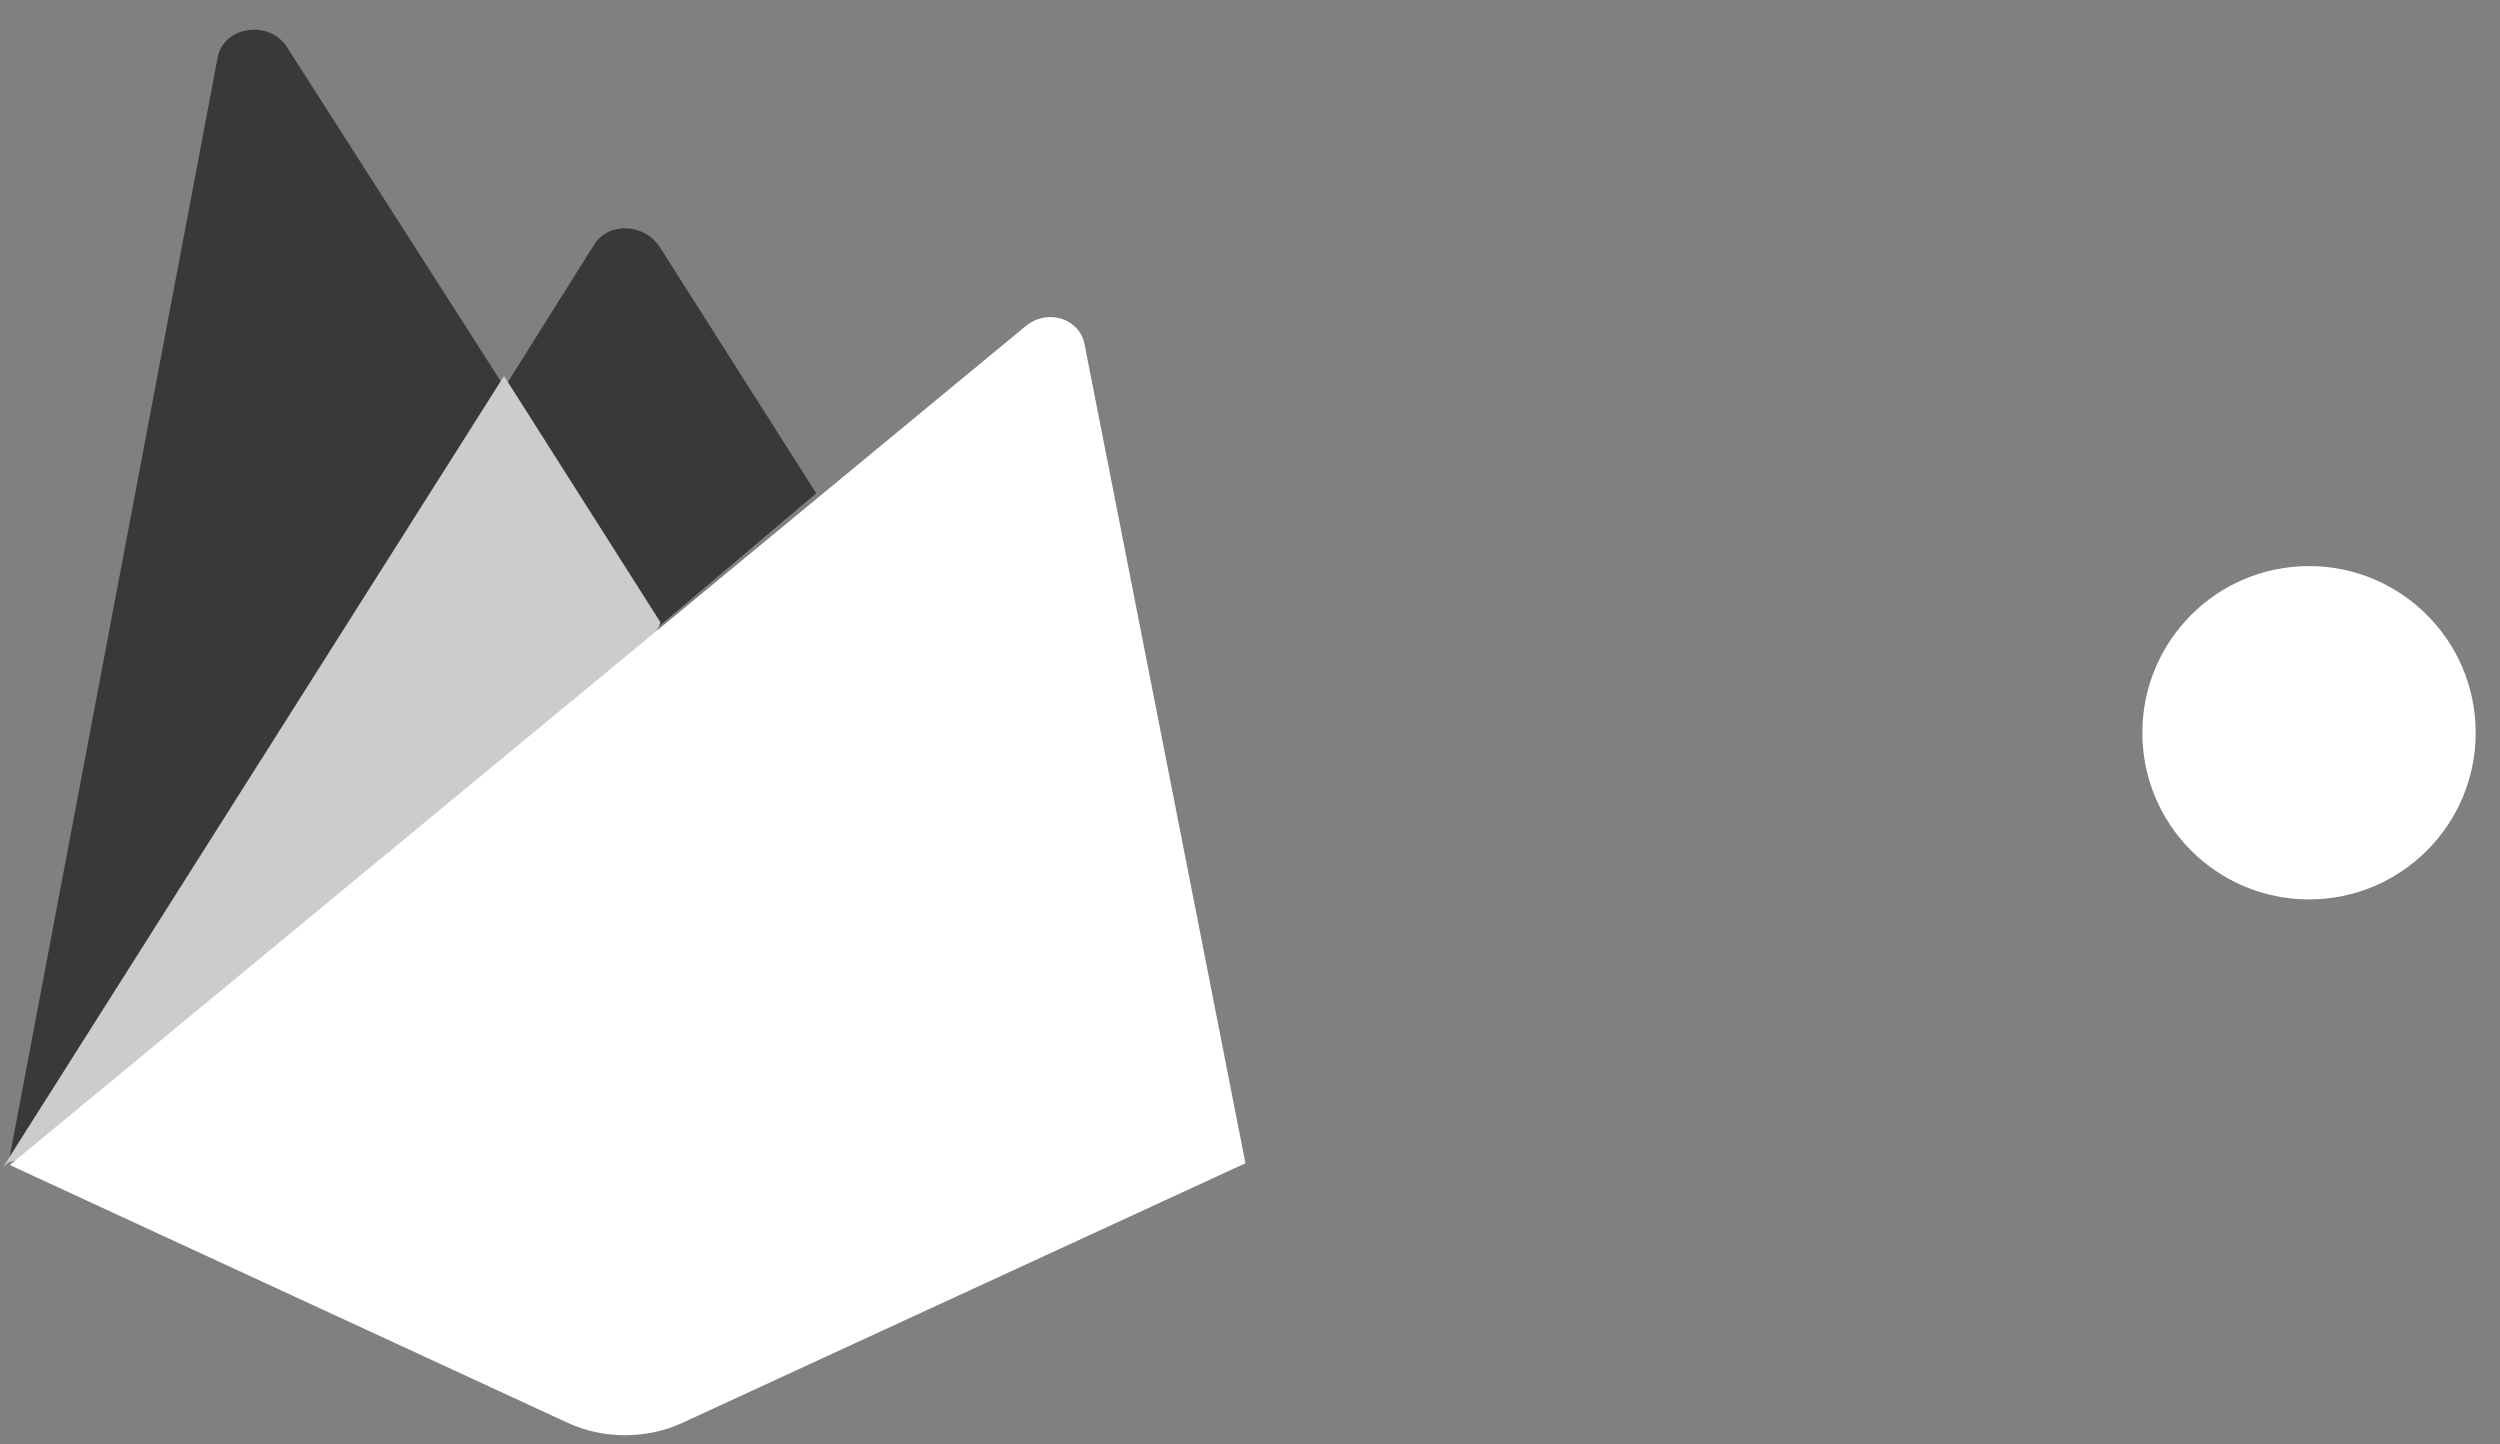<svg width="90" height="52" viewBox="0 0 90 52" fill="none" xmlns="http://www.w3.org/2000/svg">
<rect x="0" y="0" width="90" height="52" fill="#808080" stroke="none"/>
<g clip-path="url(#clip0_3160_1457)">
<path d="M0.344 41.669L0.626 41.214L18.09 13.823L10.329 1.694C9.685 0.693 8.047 0.948 7.835 2.069L0.344 41.669Z" fill="#393939"/>
<path d="M23.752 22.525L29.384 17.758L23.752 8.893C23.217 8.052 21.918 7.964 21.389 8.808L18.277 13.764L18.184 14.017L23.752 22.525Z" fill="#393939"/>
<path d="M0.125 41.998L0.294 41.858L0.909 41.651L23.492 23.053L23.779 22.409L18.145 13.535L0.125 41.998Z" fill="#CCCCCC"/>
<path d="M44.836 41.877L39.043 12.39C38.862 11.467 37.715 11.085 36.916 11.747L0.352 41.941L20.45 51.227C21.077 51.516 21.783 51.668 22.501 51.668C23.219 51.668 23.925 51.517 24.552 51.228L44.836 41.877Z" fill="white"/>
</g>
<circle cx="83.125" cy="26.379" r="6" fill="white"/>
<defs>
<clipPath id="clip0_3160_1457">
<rect width="45" height="51" fill="white" transform="translate(0.125 0.879)"/>
</clipPath>
</defs>
</svg>
